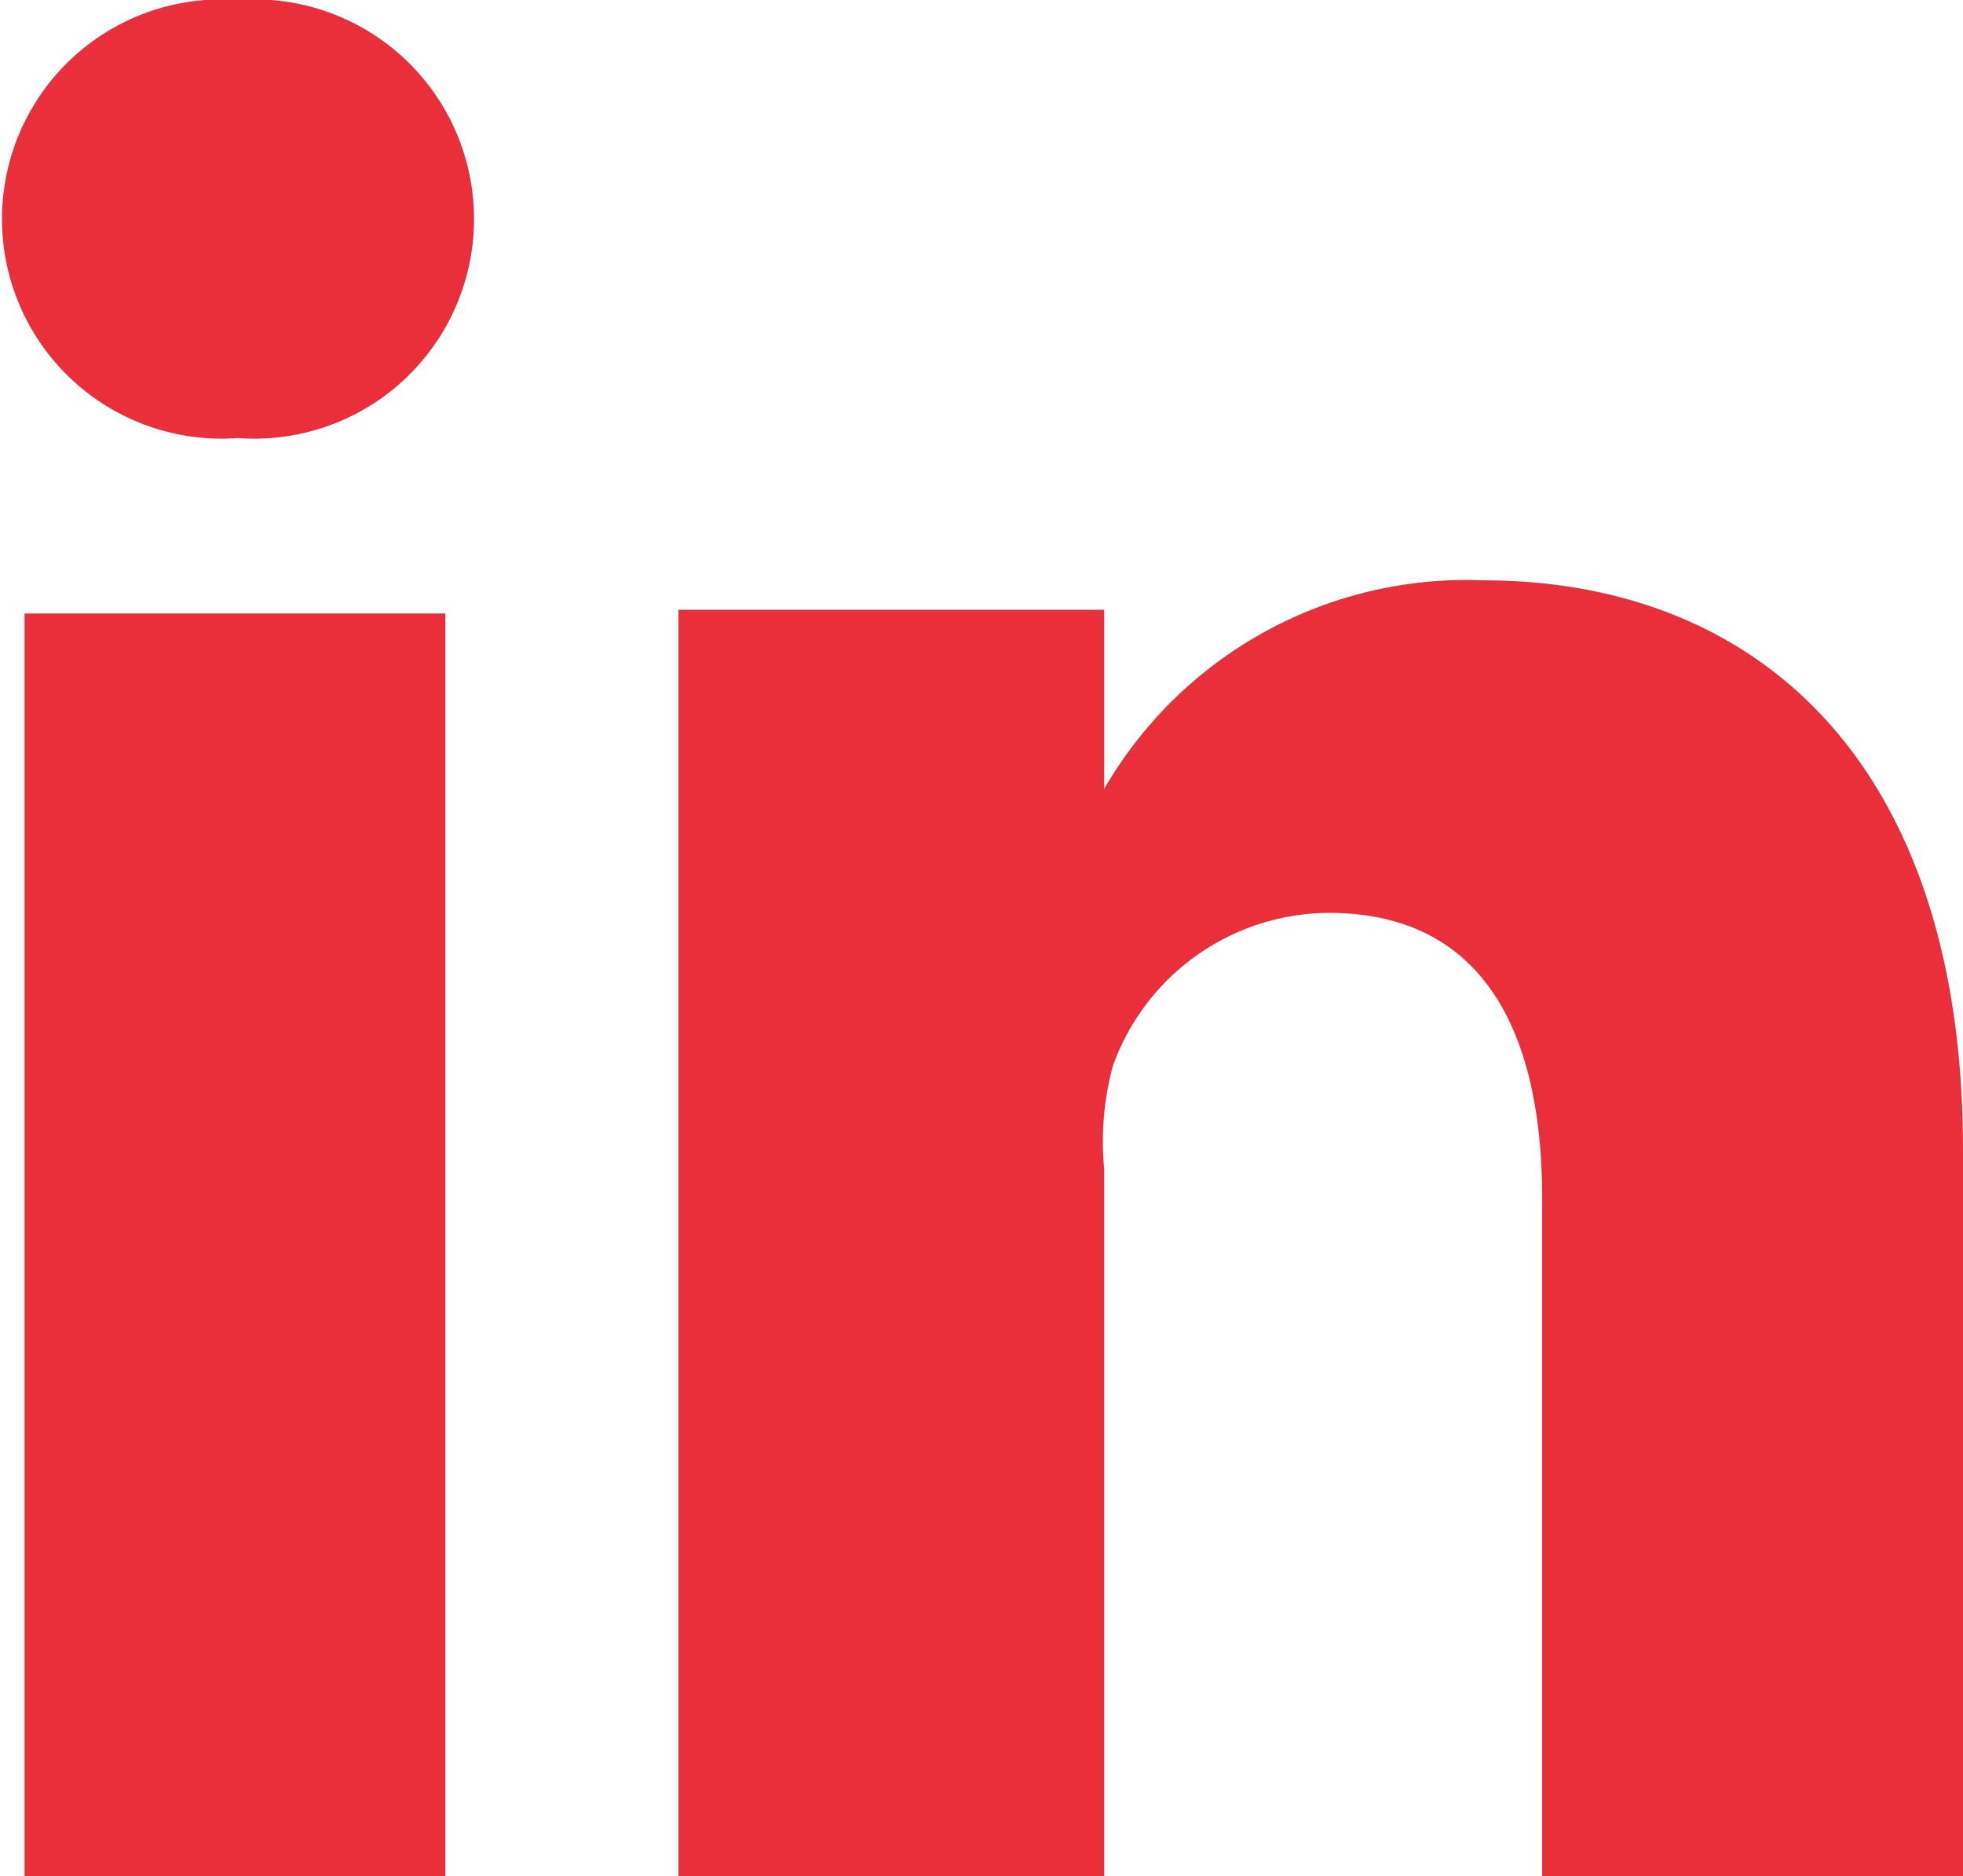 <svg xmlns="http://www.w3.org/2000/svg" viewBox="0 0 16 15.29"><defs><style>.cls-1{fill:#e92f3a;}</style></defs><title>icon-linkedin</title><g id="Layer_2" data-name="Layer 2"><g id="Layer_1-2" data-name="Layer 1"><path class="cls-1" d="M16,9.37v5.92H12.57V9.77c0-1.39-.5-2.33-1.74-2.33A1.88,1.88,0,0,0,9.07,8.69,2.38,2.38,0,0,0,9,9.53v5.76H5.53s0-9.35,0-10.32H9V6.43l0,0H9v0a3.41,3.41,0,0,1,3.09-1.7C14.31,4.73,16,6.2,16,9.37ZM1.94,0a1.79,1.79,0,1,0,0,3.57h0A1.79,1.79,0,1,0,1.94,0ZM.2,15.29H3.63V5H.2Z"/></g></g></svg>